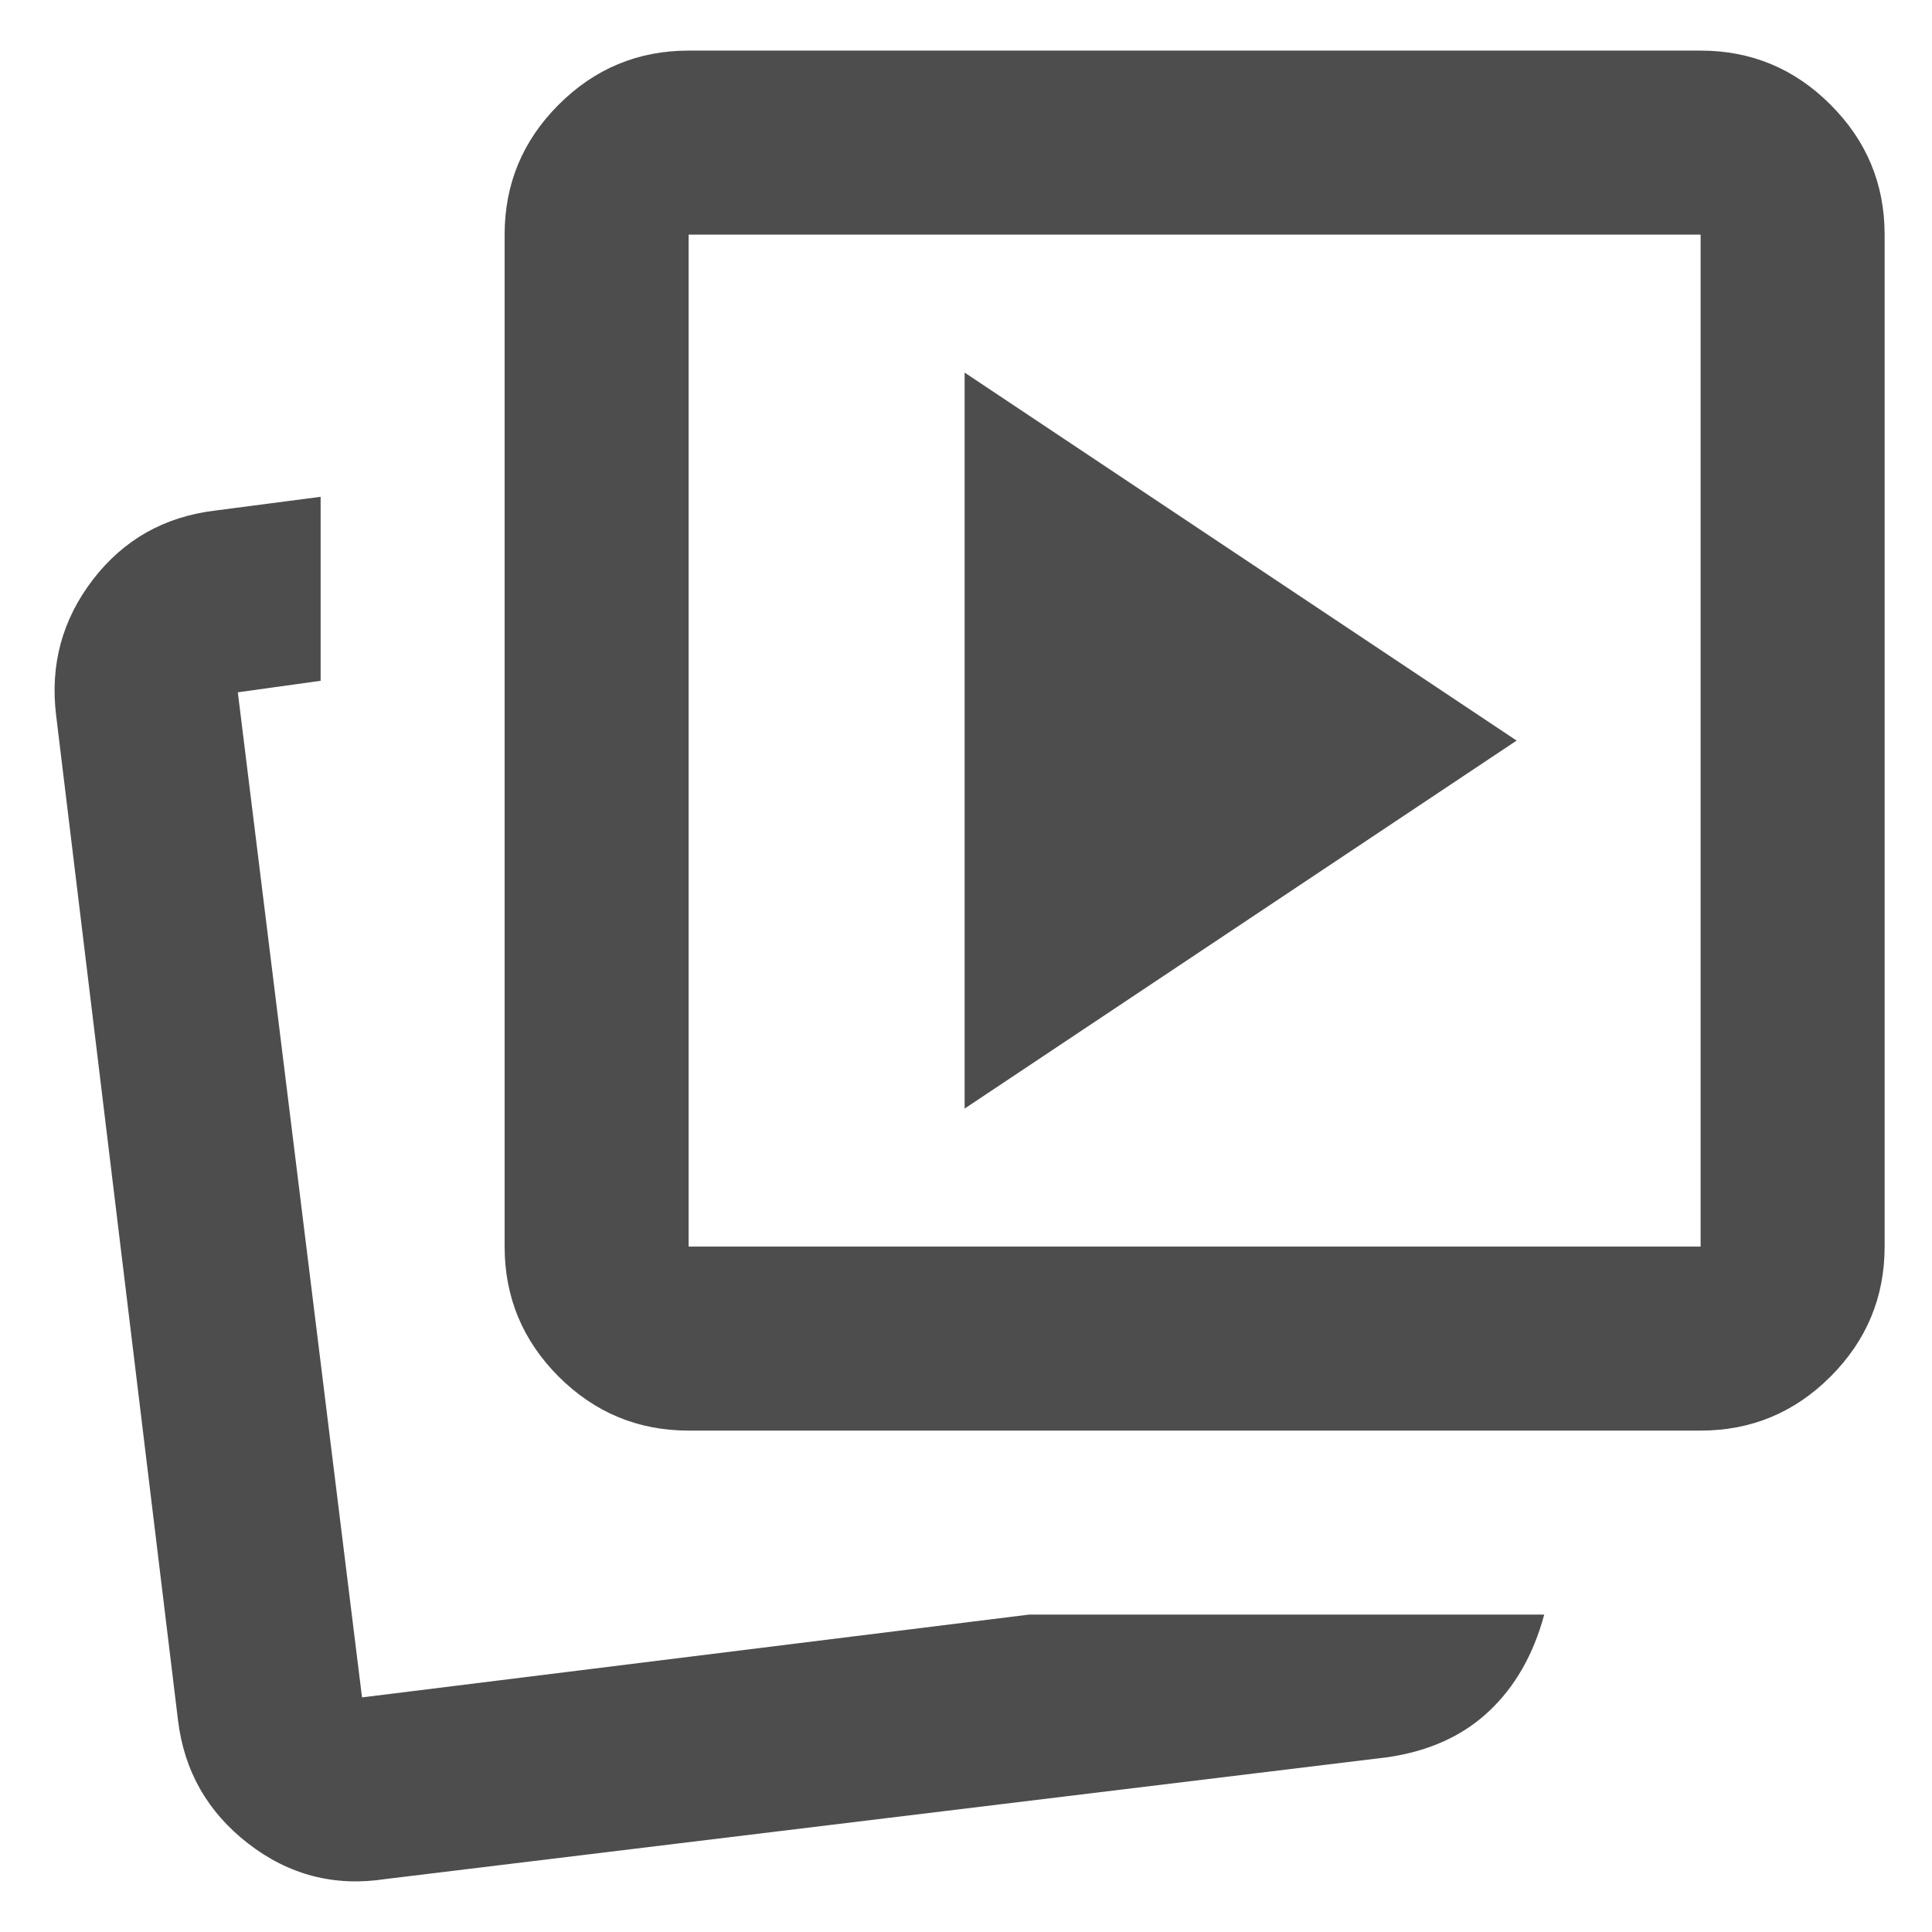 <svg width="21" height="21" viewBox="0 0 21 21" fill="none" xmlns="http://www.w3.org/2000/svg">
<path d="M10.485 12.05L16.485 8.05L10.485 4.05V12.05ZM11.185 17.55H16.785C16.668 17.984 16.468 18.334 16.185 18.6C15.902 18.867 15.535 19.034 15.085 19.1L4.185 20.425C3.635 20.509 3.139 20.38 2.697 20.038C2.256 19.696 2.002 19.25 1.935 18.7L0.61 7.775C0.543 7.225 0.677 6.734 1.01 6.3C1.343 5.867 1.785 5.617 2.335 5.55L3.485 5.4V7.4L2.585 7.525L3.935 18.45L11.185 17.55ZM7.485 15.55C6.935 15.55 6.464 15.354 6.072 14.963C5.681 14.571 5.485 14.1 5.485 13.55V2.55C5.485 2 5.681 1.529 6.072 1.138C6.464 0.746 6.935 0.55 7.485 0.55H18.485C19.035 0.55 19.506 0.746 19.897 1.138C20.289 1.529 20.485 2 20.485 2.55V13.55C20.485 14.1 20.289 14.571 19.897 14.963C19.506 15.354 19.035 15.55 18.485 15.55H7.485ZM7.485 13.55H18.485V2.55H7.485V13.55Z" fill="#4D4D4D"/>
</svg>
